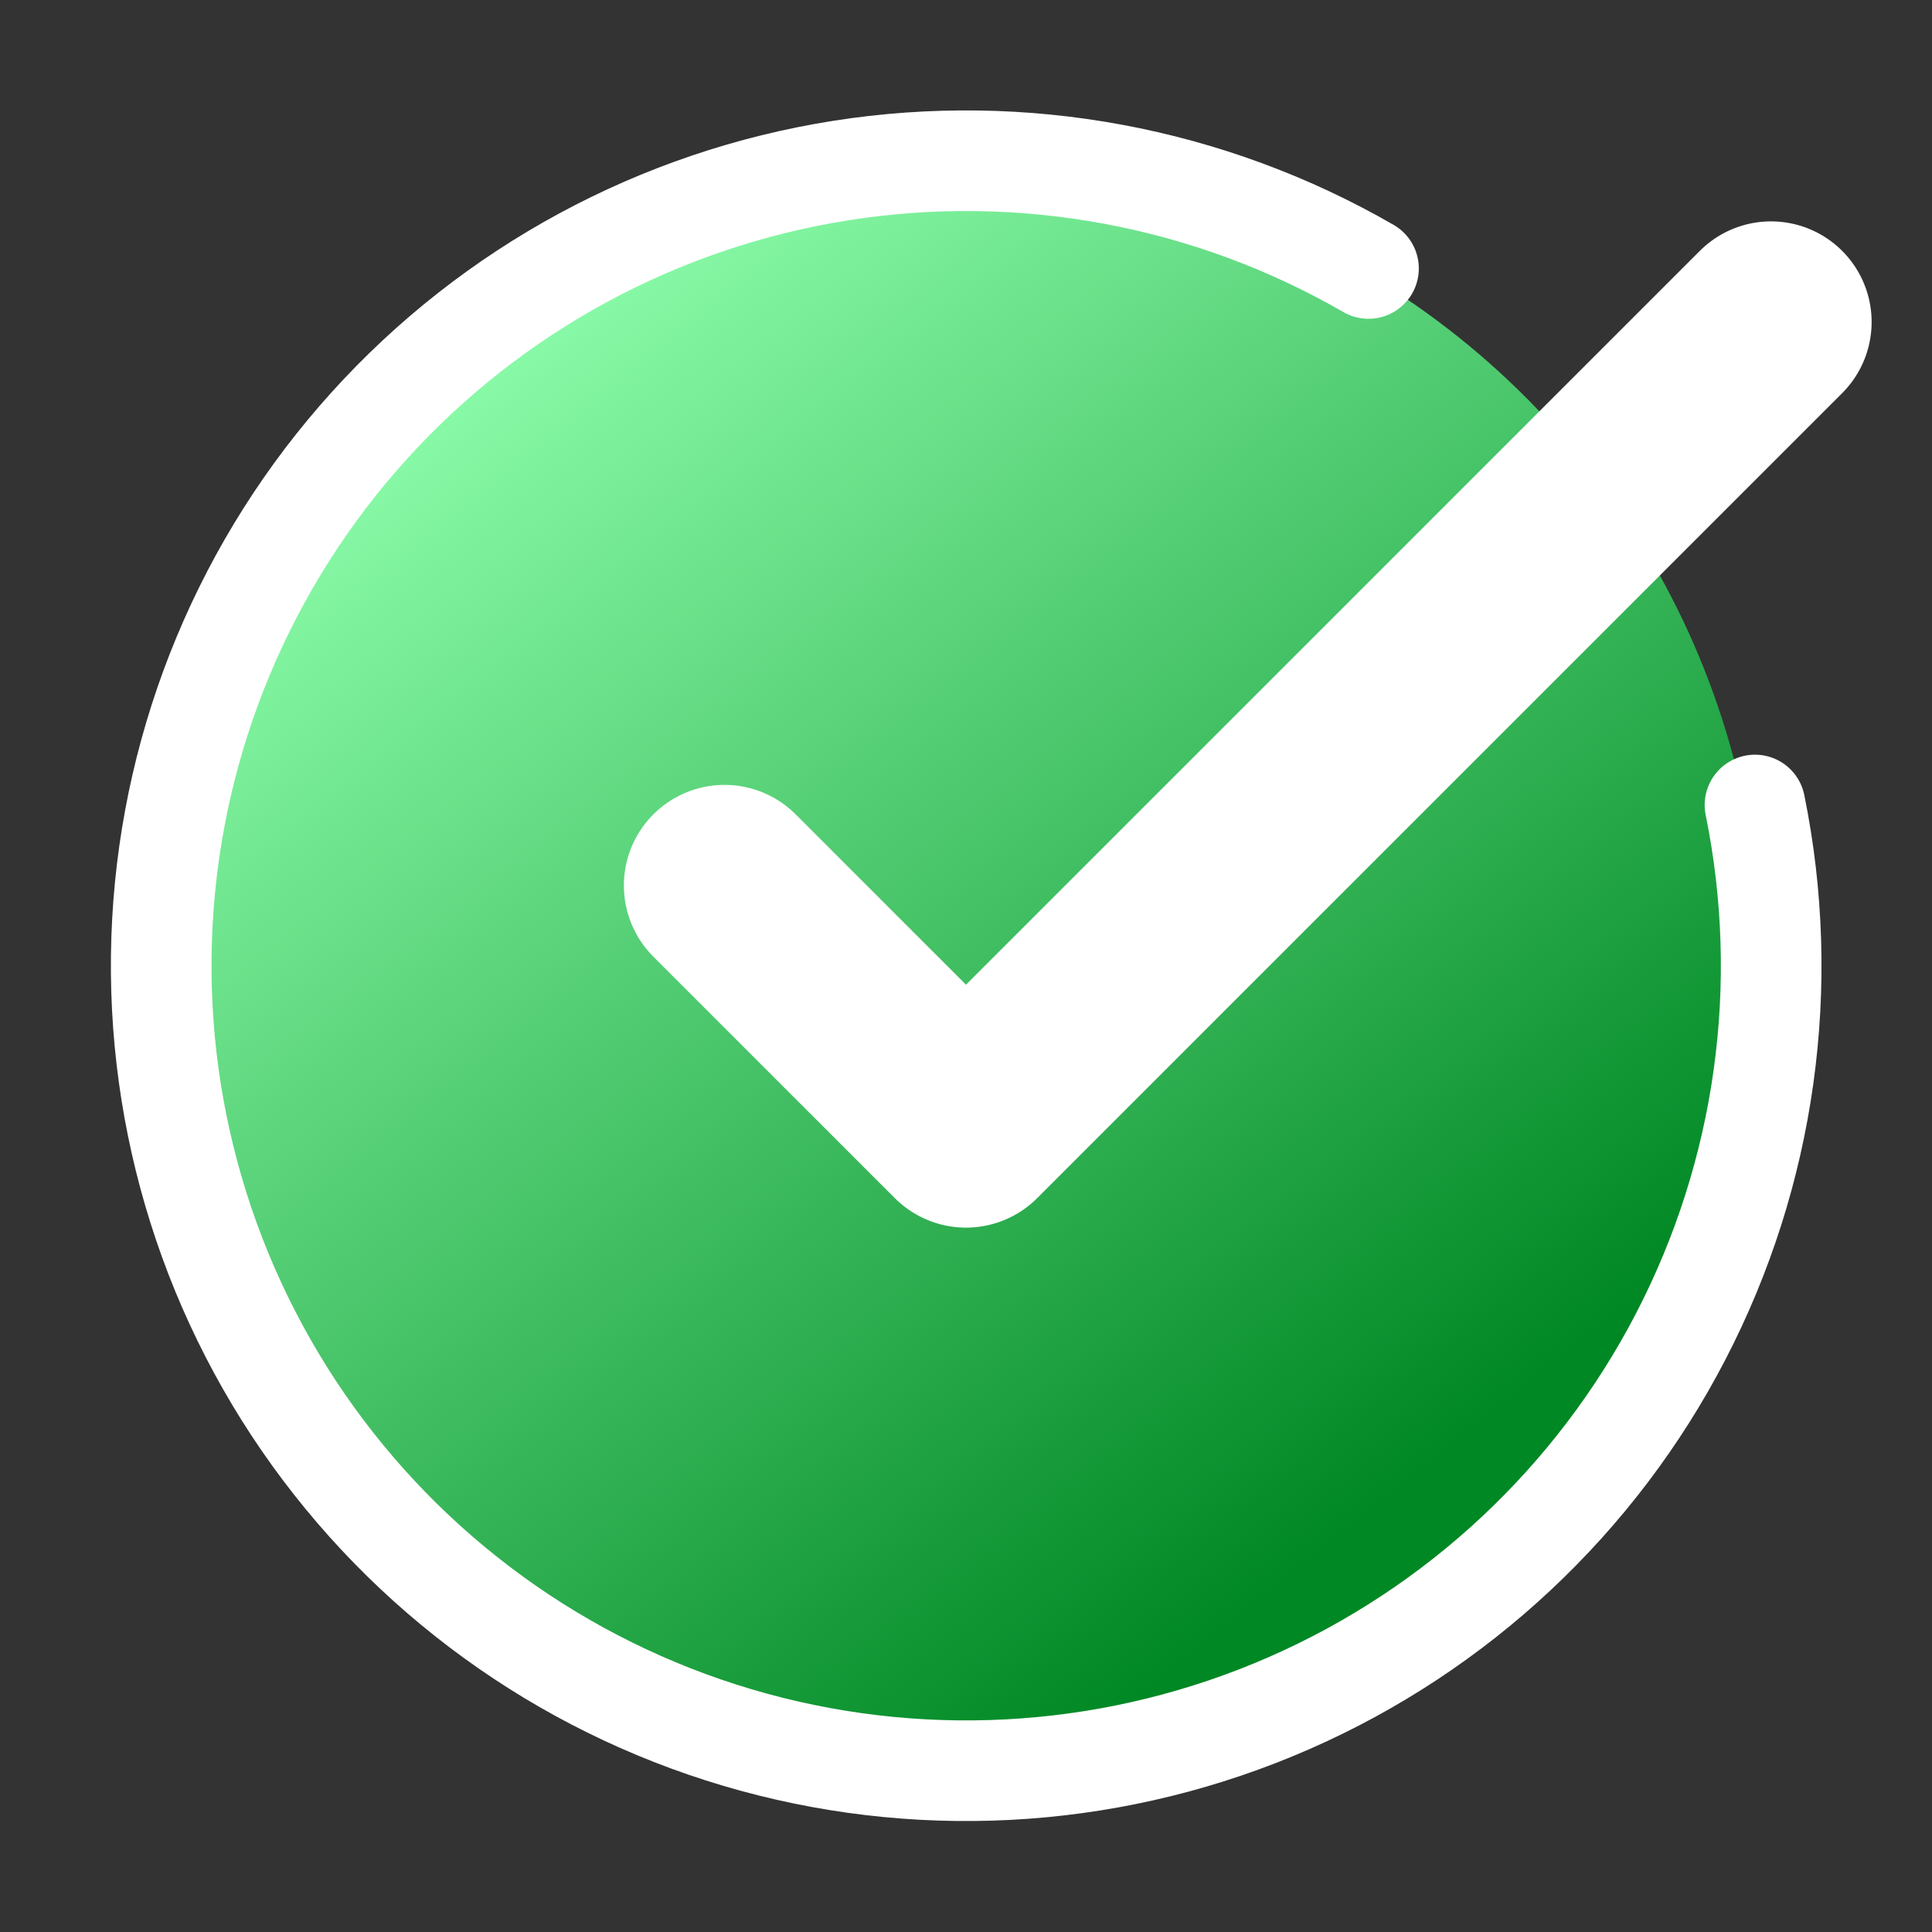 <svg
    width="384"
    height="384"
    viewBox="0 0 384 384"
    fill="none"
    xmlns="http://www.w3.org/2000/svg"
>
<rect x="0" y="0" width="384" height="384" fill="#333333" stroke="none"/>
<circle cx="190" cy="192" r="160" fill="url(#paint0_linear_1_3)" />
<path
        d="M348.816 160C356.123 195.861 350.916 233.143 334.062 265.629C317.208 298.115 289.726 323.841 256.2 338.517C222.674 353.193 185.13 355.933 149.829 346.278C114.528 336.623 83.603 315.158 62.212 285.463C40.822 255.767 30.258 219.636 32.283 183.094C34.307 146.553 48.798 111.809 73.338 84.659C97.879 57.508 130.985 39.591 167.137 33.895C203.289 28.2 240.301 35.07 272 53.36"
        stroke="white"
        stroke-width="20"
        stroke-linecap="round"
        stroke-linejoin="round"
    />
<path
        d="M144 176L192 224L352 64"
        stroke="white"
        stroke-width="40"
        stroke-linecap="round"
        stroke-linejoin="round"
    />
<defs>
<linearGradient
            id="paint0_linear_1_3"
            x1="279"
            y1="299.5"
            x2="89.5"
            y2="63"
            gradientUnits="userSpaceOnUse"
        >
<stop offset="0.009" stop-color="#008824" />
<stop offset="1" stop-color="#8FFFAD" />
</linearGradient>
</defs>
</svg>
